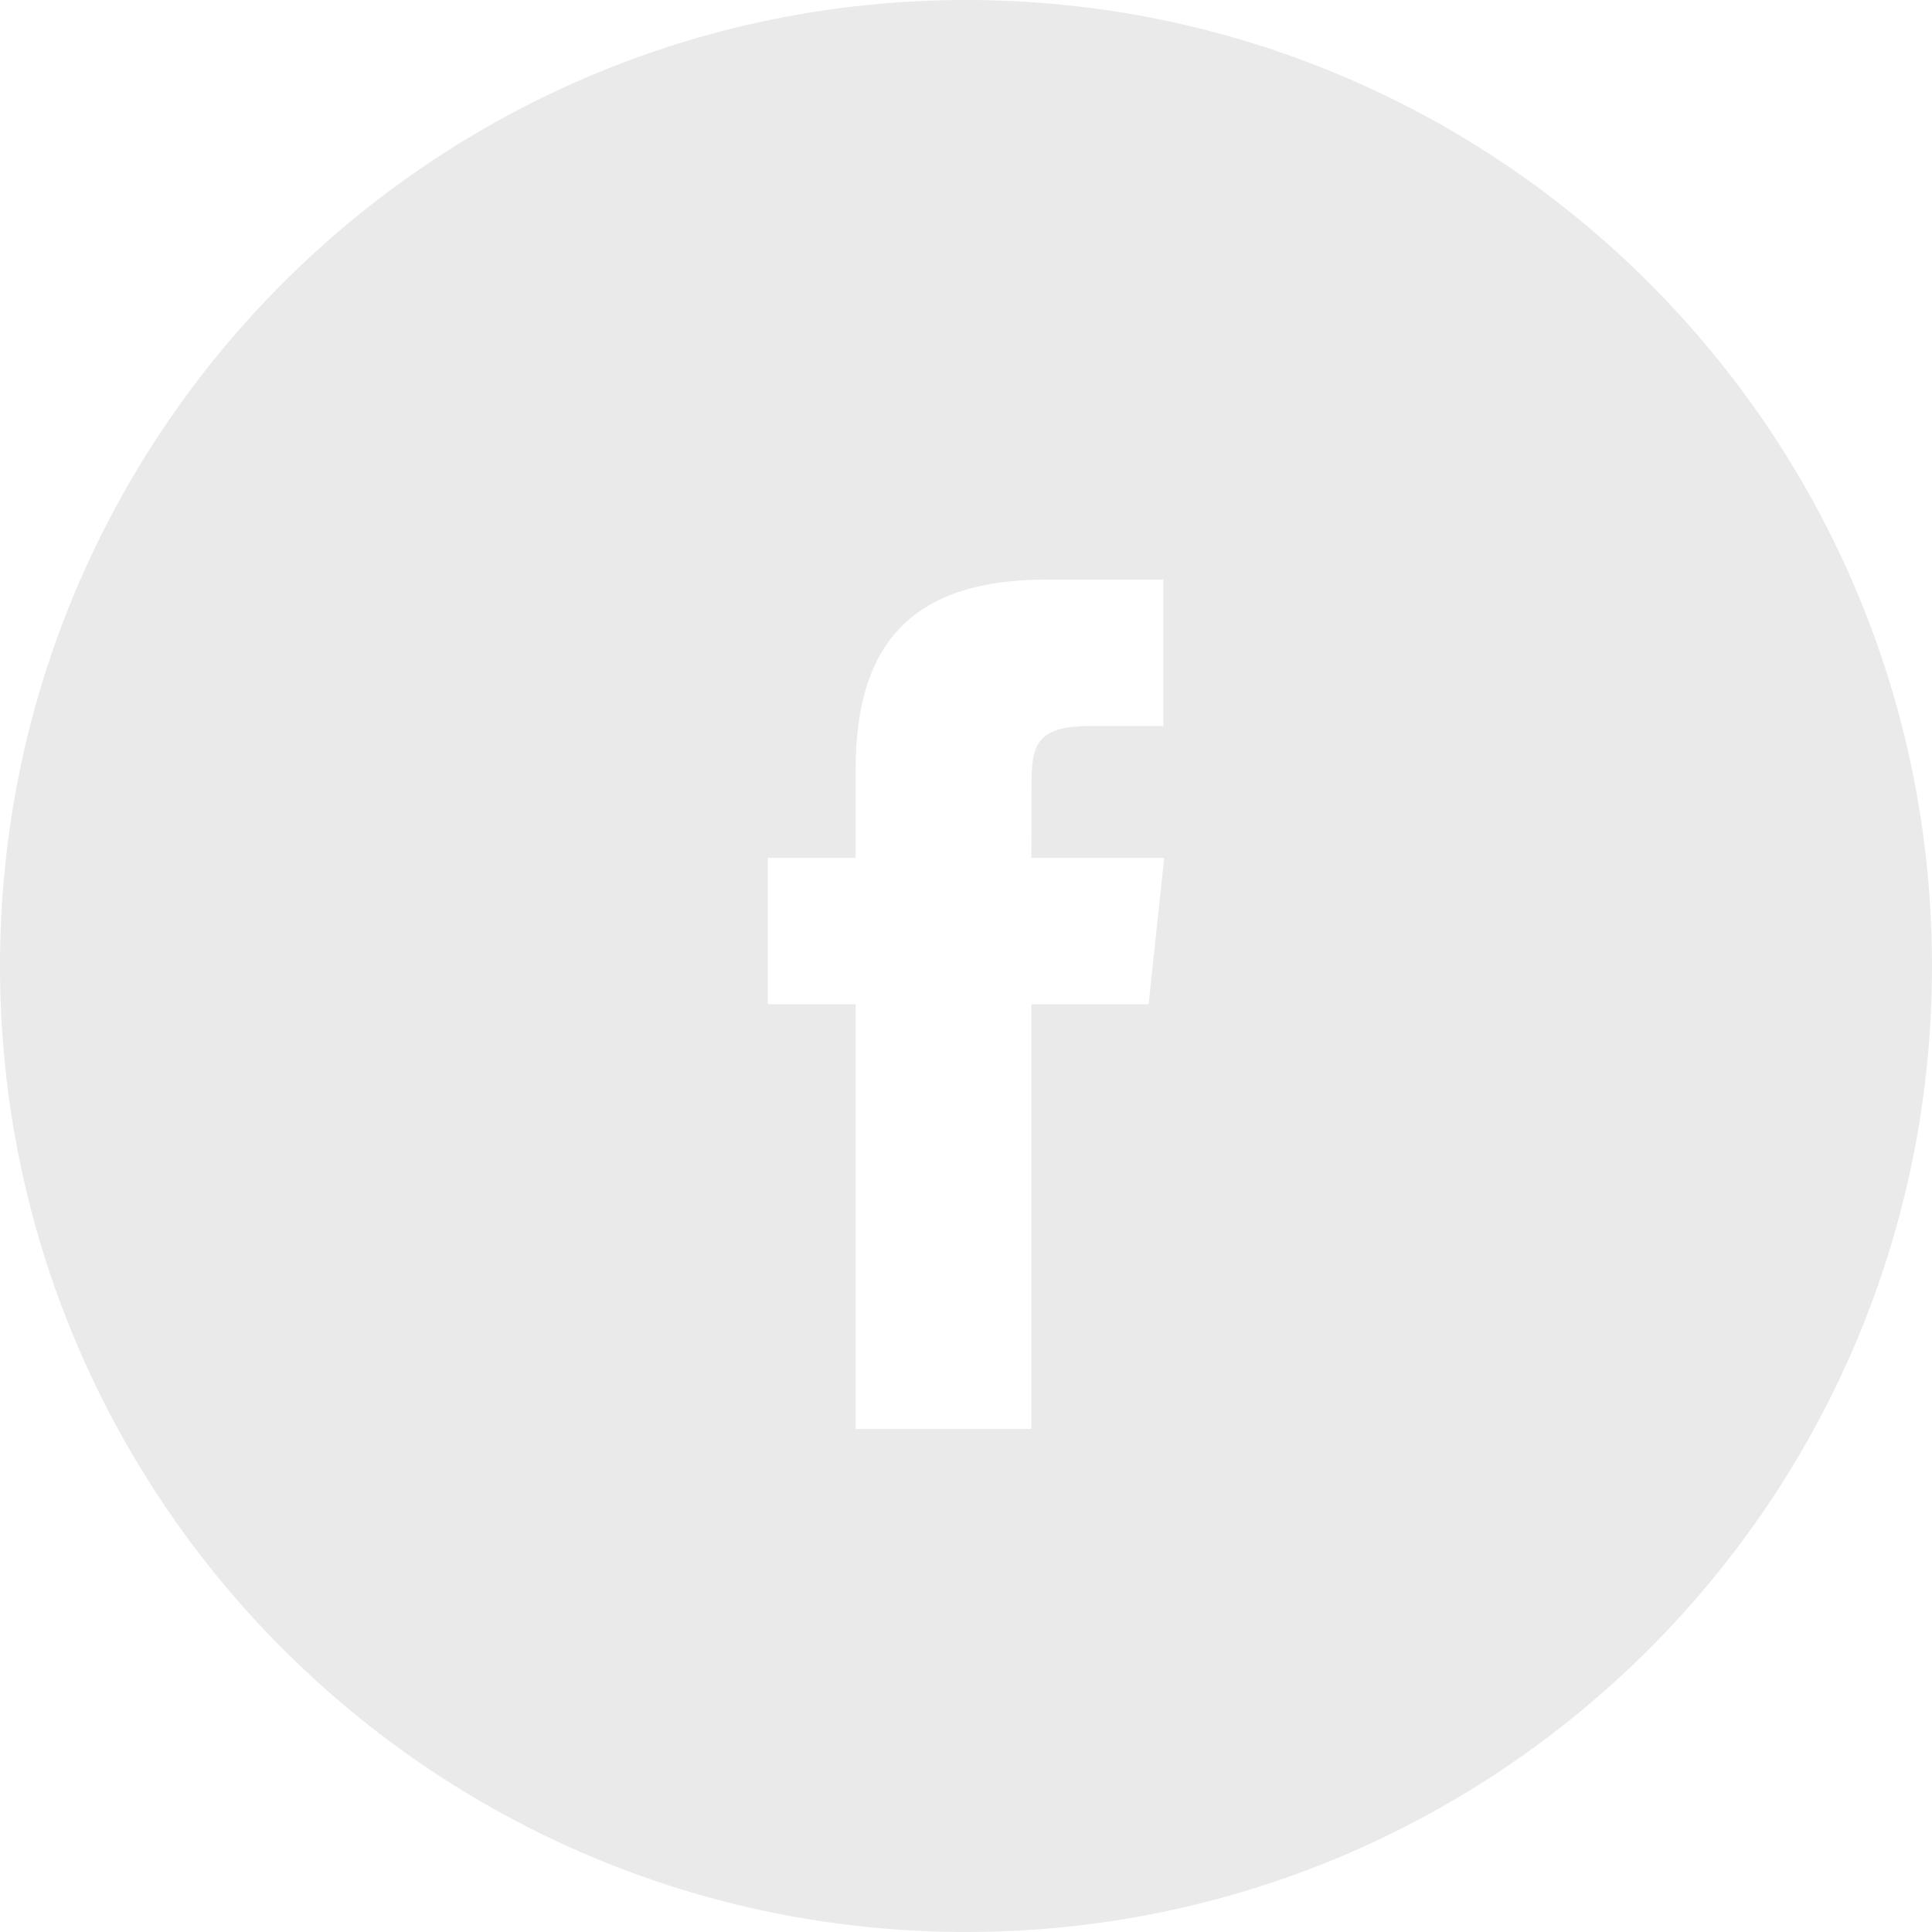 <svg width="40" height="40" viewBox="0 0 40 40" fill="none" xmlns="http://www.w3.org/2000/svg">
<path fill-rule="evenodd" clip-rule="evenodd" d="M20 40C31.046 40 40 31.046 40 20C40 8.954 31.046 0 20 0C8.954 0 0 8.954 0 20C0 31.046 8.954 40 20 40ZM17.715 29.586H21.353V20.793H23.781L24.103 17.762H21.353L21.357 16.245C21.357 15.455 21.433 15.031 22.568 15.031H24.085V12H21.657C18.742 12 17.715 13.472 17.715 15.943V17.762H15.897V20.793H17.715V29.586Z" fill="#EAEAEA"/>
</svg>

